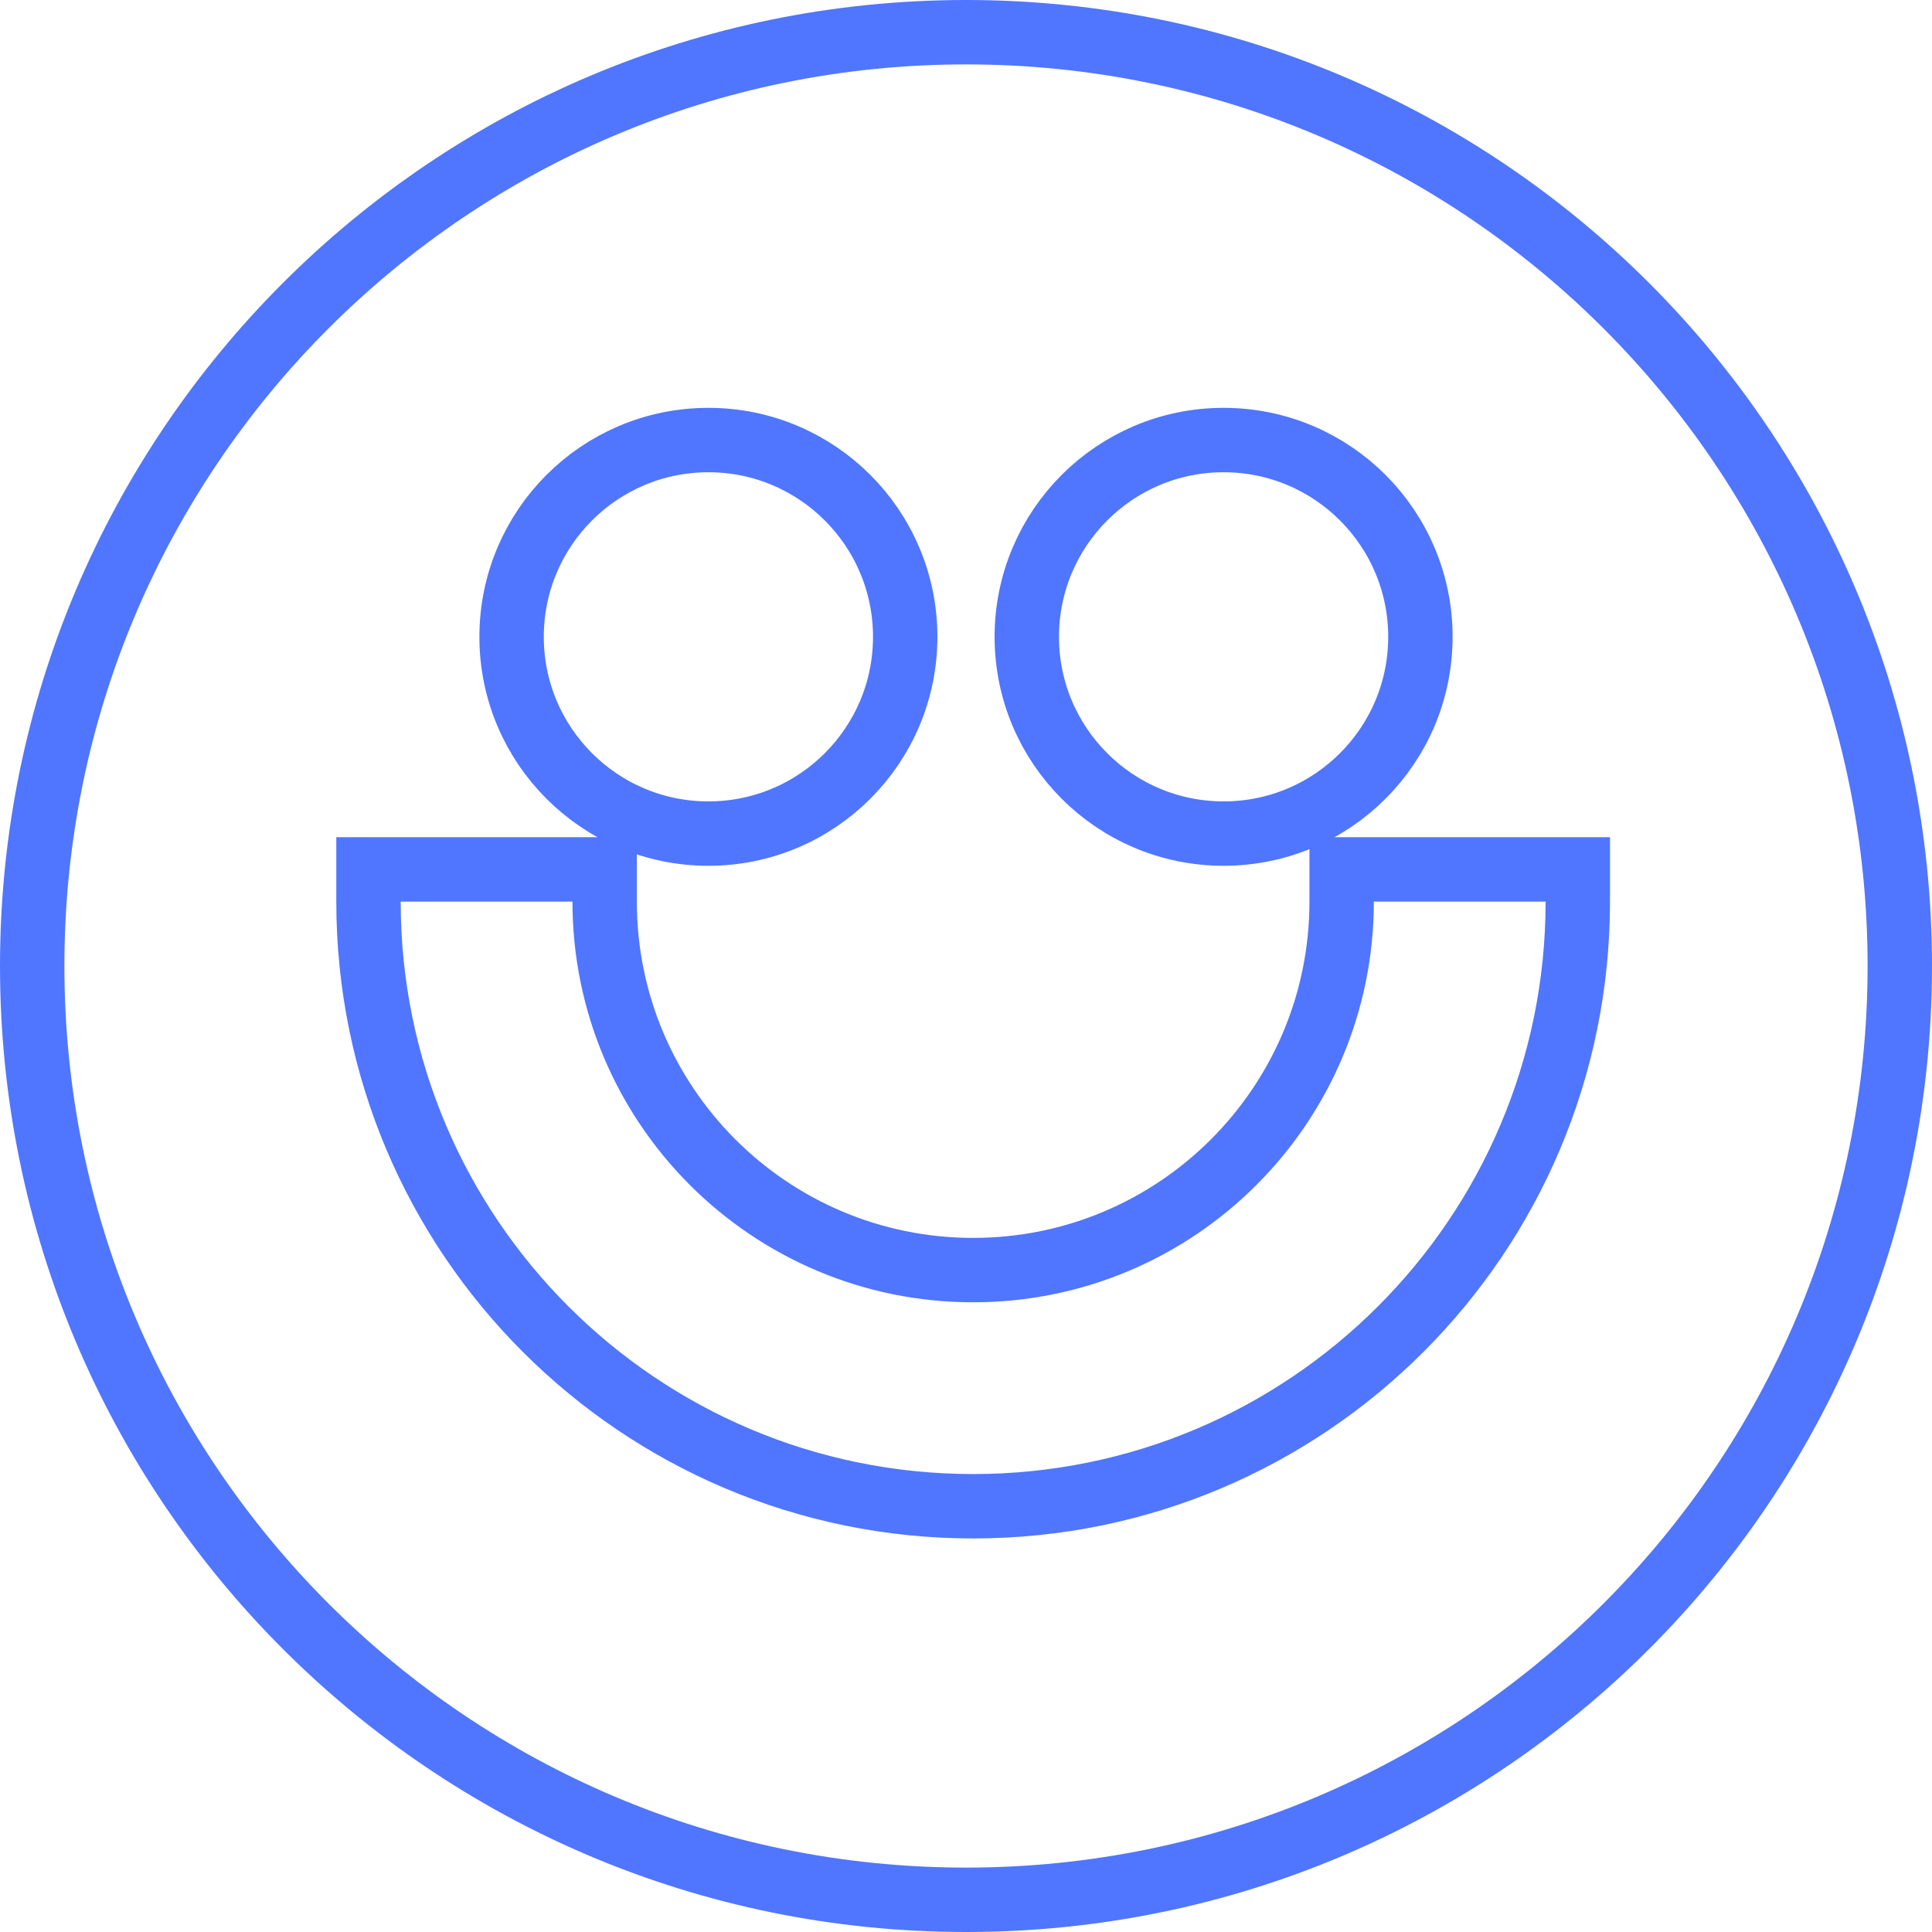 <svg width="30" height="30" viewBox="0 0 30 30" fill="none" xmlns="http://www.w3.org/2000/svg">
<path d="M9.389 14V13.5H8.889H6.222H5.722V14C5.722 19.185 9.926 23.389 15.111 23.389C20.297 23.389 24.5 19.185 24.5 14V13.5H24H21.333H20.833V14C20.833 17.16 18.271 19.722 15.111 19.722C11.951 19.722 9.389 17.16 9.389 14ZM29.5 15C29.5 23.008 23.008 29.5 15 29.5C6.992 29.5 0.5 23.008 0.5 15C0.5 6.992 6.992 0.5 15 0.5C23.008 0.5 29.5 6.992 29.5 15ZM11 12.944C12.688 12.944 14.056 11.576 14.056 9.889C14.056 8.201 12.688 6.833 11 6.833C9.312 6.833 7.944 8.201 7.944 9.889C7.944 11.576 9.312 12.944 11 12.944ZM19 12.944C20.688 12.944 22.056 11.576 22.056 9.889C22.056 8.201 20.688 6.833 19 6.833C17.312 6.833 15.944 8.201 15.944 9.889C15.944 11.576 17.312 12.944 19 12.944Z" stroke="#5076FF"/>
</svg>
